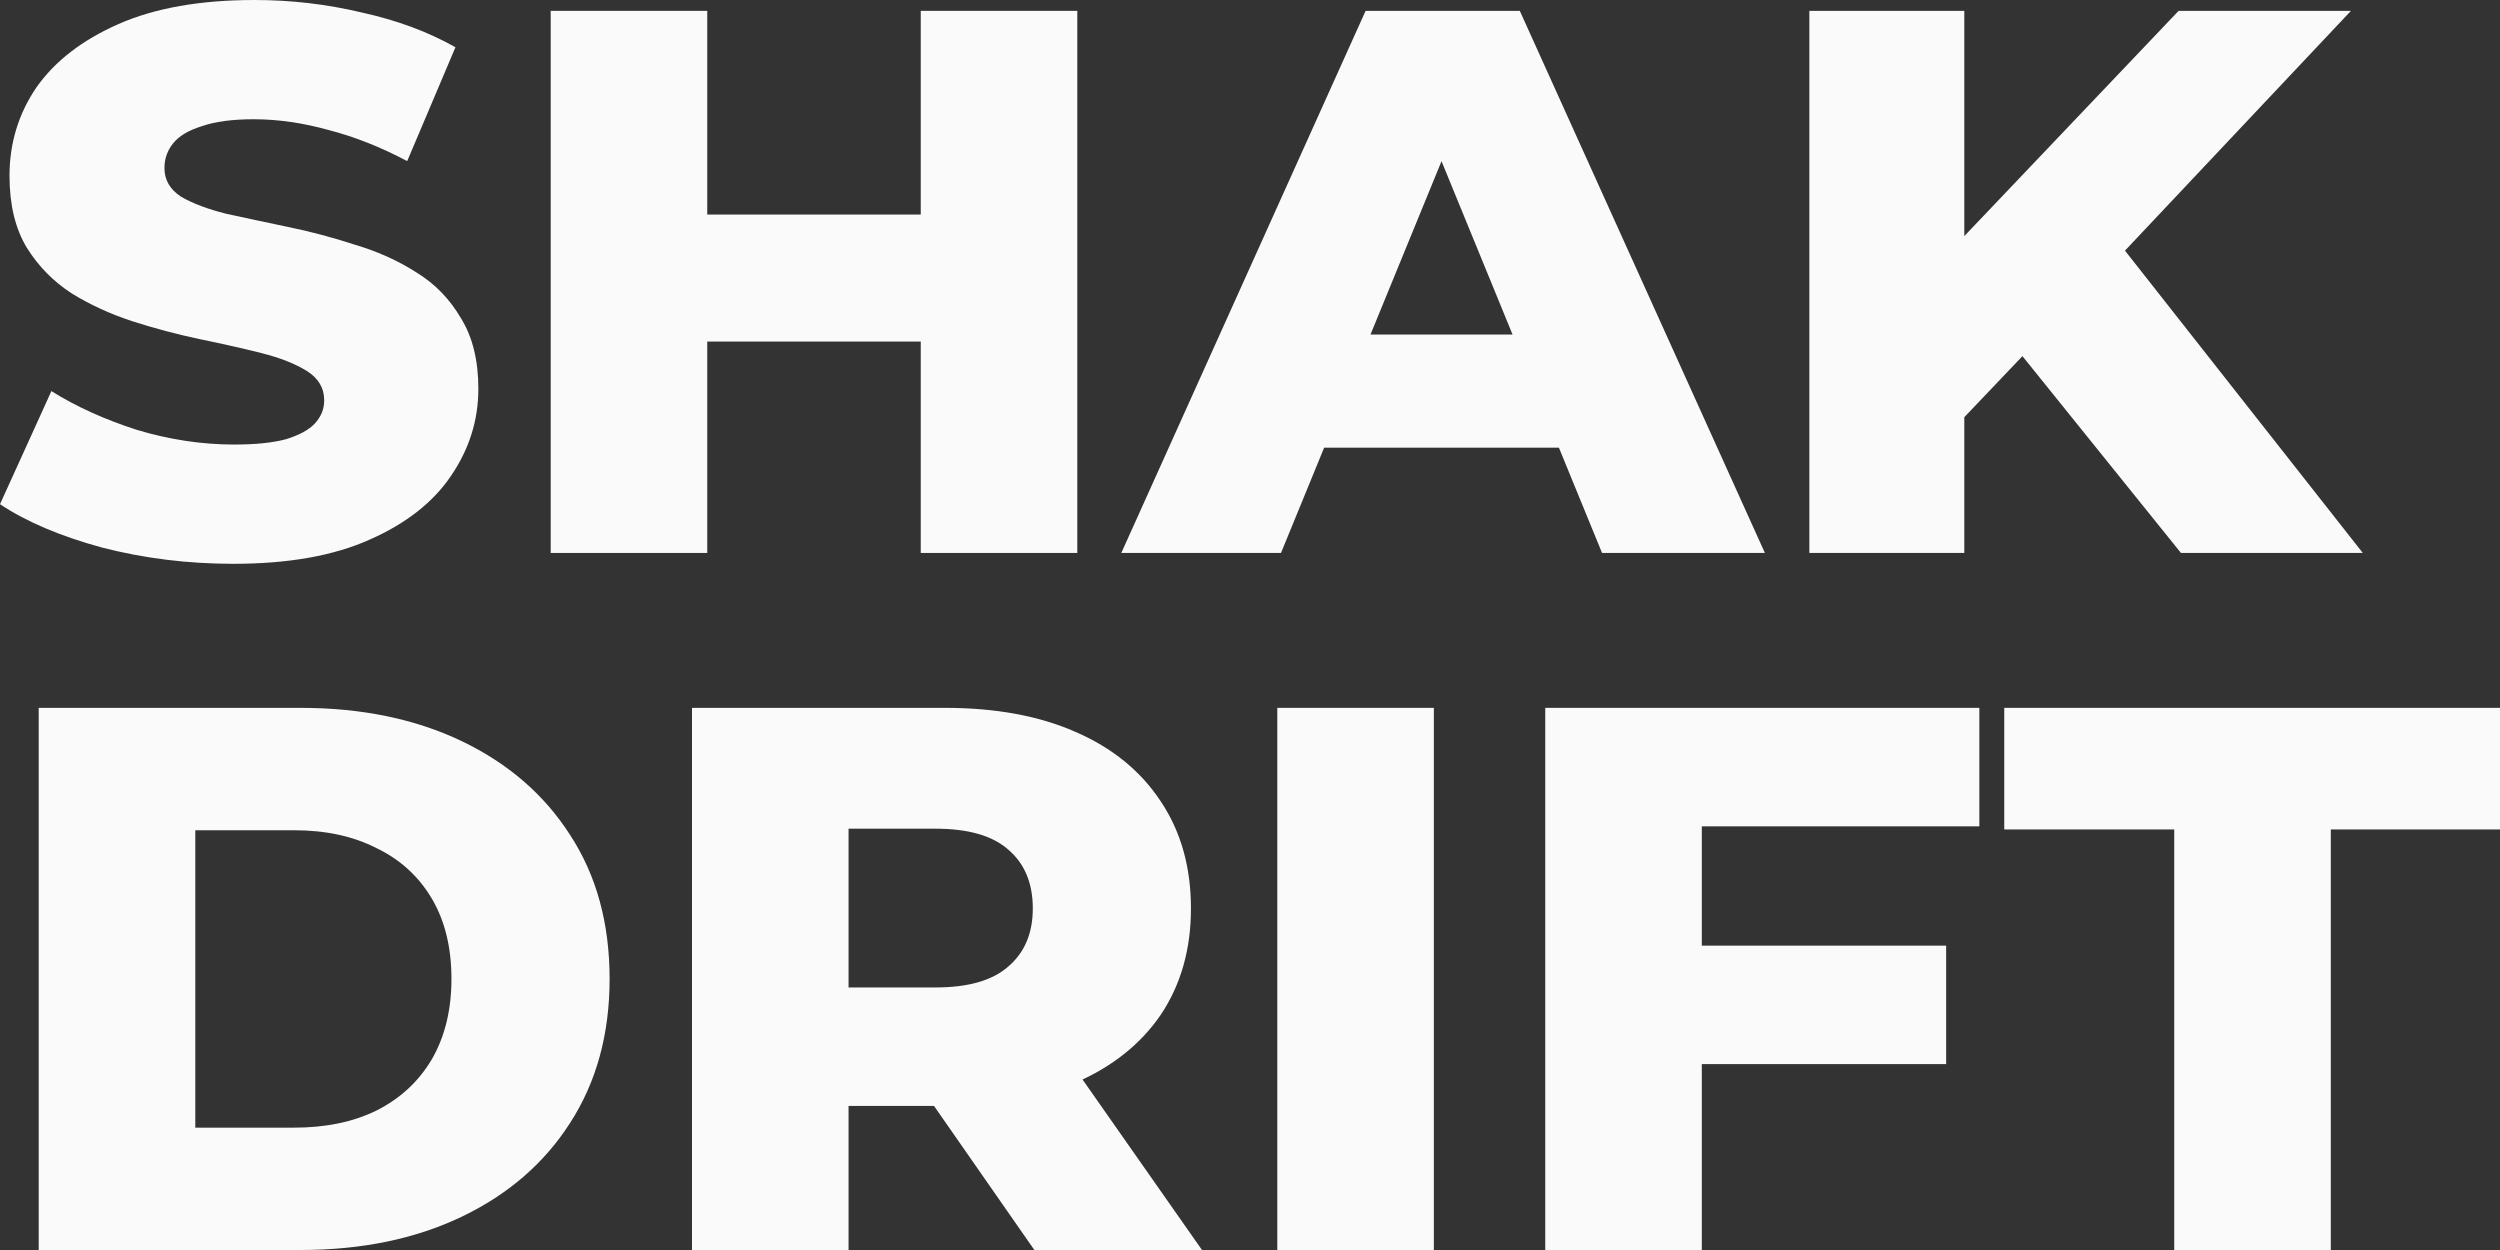 <?xml version="1.0" encoding="UTF-8"?> <svg xmlns="http://www.w3.org/2000/svg" width="50" height="25" viewBox="0 0 50 25" fill="none"><rect x="0" y="0" width="50" height="25" fill="#333333" stroke="none"/><path d="M43.485 25V16.589H40.085V14.157H50V16.589H46.616V25H43.485Z" fill="#FAFAFA" style="mix-blend-mode:luminosity"></path><path d="M33.815 18.913H38.923V21.282H33.815V18.913ZM34.036 25H30.905V14.157H39.587V16.527H34.036V25Z" fill="#FAFAFA" style="mix-blend-mode:luminosity"></path><path d="M25.546 25V14.157H28.677V25H25.546Z" fill="#FAFAFA" style="mix-blend-mode:luminosity"></path><path d="M13.84 25V14.157H18.9C19.912 14.157 20.782 14.317 21.51 14.638C22.248 14.958 22.817 15.422 23.218 16.032C23.618 16.631 23.819 17.343 23.819 18.169C23.819 18.985 23.618 19.692 23.218 20.291C22.817 20.88 22.248 21.334 21.51 21.654C20.782 21.964 19.912 22.119 18.9 22.119H15.579L16.971 20.833V25H13.84ZM20.687 25L17.936 21.05H21.272L24.04 25H20.687ZM16.971 21.159L15.579 19.749H18.711C19.364 19.749 19.849 19.61 20.165 19.331C20.492 19.052 20.656 18.665 20.656 18.169C20.656 17.663 20.492 17.271 20.165 16.992C19.849 16.713 19.364 16.574 18.711 16.574H15.579L16.971 15.164V21.159Z" fill="#FAFAFA" style="mix-blend-mode:luminosity"></path><path d="M0.774 25V14.157H6.009C7.232 14.157 8.307 14.379 9.235 14.823C10.163 15.268 10.885 15.892 11.401 16.698C11.928 17.503 12.192 18.463 12.192 19.579C12.192 20.684 11.928 21.644 11.401 22.46C10.885 23.265 10.163 23.89 9.235 24.334C8.307 24.778 7.232 25 6.009 25H0.774ZM3.906 22.553H5.882C6.515 22.553 7.063 22.439 7.527 22.212C8.001 21.974 8.37 21.634 8.634 21.19C8.898 20.735 9.029 20.198 9.029 19.579C9.029 18.949 8.898 18.412 8.634 17.968C8.37 17.524 8.001 17.188 7.527 16.961C7.063 16.724 6.515 16.605 5.882 16.605H3.906V22.553Z" fill="#FAFAFA" style="mix-blend-mode:luminosity"></path><path d="M38.986 8.659L38.812 5.22L43.572 0.217H47.019L42.275 5.251L40.535 7.032L38.986 8.659ZM36.187 11.059V0.217H39.286V11.059H36.187ZM43.619 11.059L40.014 6.583L42.053 4.445L47.256 11.059H43.619Z" fill="#FAFAFA" style="mix-blend-mode:luminosity"></path><path d="M22.426 11.059L27.312 0.217H30.396L35.298 11.059H32.041L28.214 1.719H29.447L25.62 11.059H22.426ZM25.098 8.953L25.905 6.691H31.313L32.12 8.953H25.098Z" fill="#FAFAFA" style="mix-blend-mode:luminosity"></path><path d="M18.415 0.217H21.546V11.059H18.415V0.217ZM14.145 11.059H11.014V0.217H14.145V11.059ZM18.636 6.831H13.923V4.291H18.636V6.831Z" fill="#FAFAFA" style="mix-blend-mode:luminosity"></path><path d="M4.665 11.276C3.758 11.276 2.883 11.168 2.04 10.951C1.207 10.724 0.527 10.435 0 10.084L1.028 7.822C1.523 8.132 2.093 8.39 2.736 8.597C3.389 8.793 4.038 8.891 4.681 8.891C5.113 8.891 5.461 8.855 5.725 8.783C5.988 8.7 6.178 8.597 6.294 8.473C6.42 8.338 6.484 8.184 6.484 8.008C6.484 7.76 6.368 7.564 6.136 7.419C5.904 7.275 5.603 7.156 5.234 7.063C4.865 6.97 4.454 6.877 4.001 6.784C3.558 6.691 3.11 6.573 2.657 6.428C2.214 6.284 1.808 6.098 1.439 5.871C1.07 5.633 0.77 5.328 0.538 4.957C0.306 4.575 0.19 4.094 0.19 3.516C0.19 2.866 0.369 2.277 0.727 1.75C1.096 1.224 1.645 0.8 2.372 0.48C3.1 0.16 4.006 0 5.092 0C5.82 0 6.531 0.083 7.227 0.248C7.933 0.403 8.561 0.635 9.109 0.945L8.144 3.222C7.617 2.943 7.095 2.736 6.579 2.602C6.062 2.458 5.561 2.385 5.076 2.385C4.644 2.385 4.296 2.432 4.033 2.525C3.769 2.607 3.579 2.721 3.463 2.866C3.347 3.01 3.289 3.175 3.289 3.361C3.289 3.599 3.4 3.79 3.621 3.934C3.853 4.069 4.154 4.182 4.523 4.275C4.902 4.358 5.314 4.445 5.756 4.538C6.21 4.631 6.658 4.75 7.1 4.895C7.554 5.029 7.965 5.215 8.334 5.452C8.703 5.679 8.998 5.984 9.22 6.366C9.451 6.738 9.567 7.208 9.567 7.776C9.567 8.406 9.383 8.989 9.014 9.526C8.656 10.053 8.113 10.476 7.385 10.796C6.668 11.116 5.762 11.276 4.665 11.276Z" fill="#FAFAFA" style="mix-blend-mode:luminosity"></path></svg> 